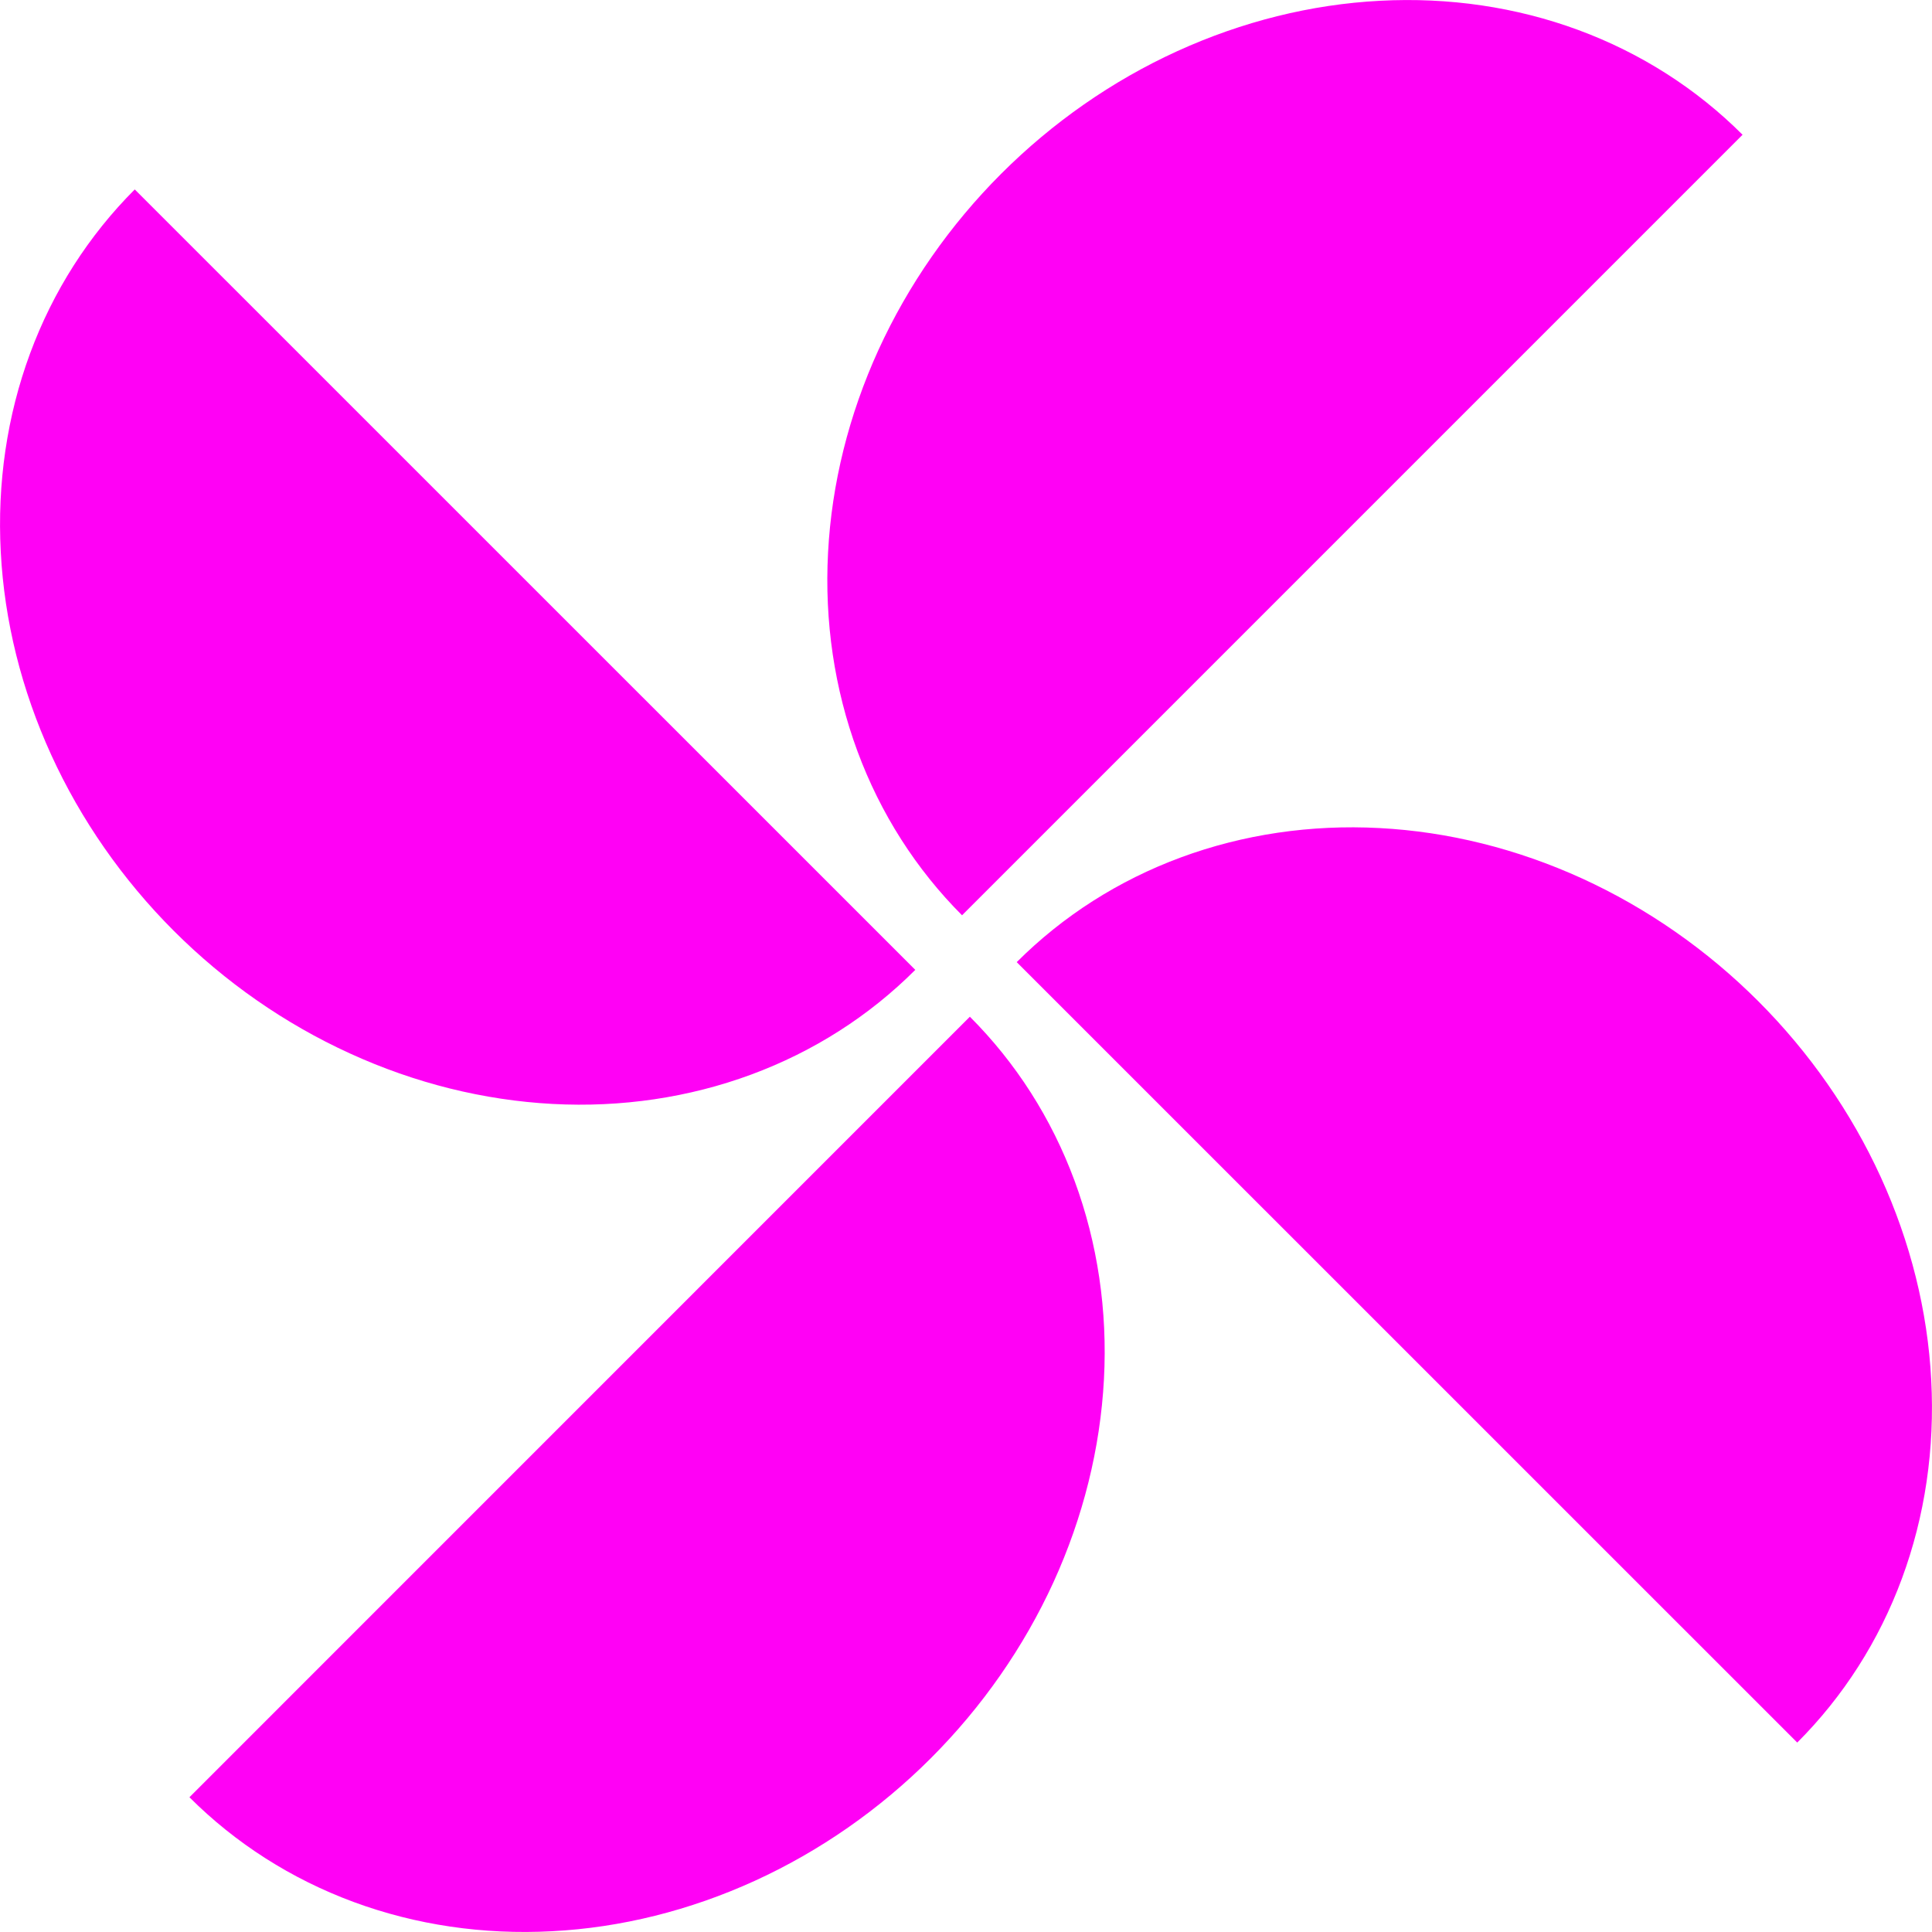 <?xml version="1.0" encoding="UTF-8"?> <svg xmlns="http://www.w3.org/2000/svg" width="20" height="20" viewBox="0 0 20 20" fill="none"><path d="M18.605 18.039C19.082 17.562 19.451 16.985 19.689 16.34C19.927 15.696 20.03 14.998 19.992 14.285C19.955 13.572 19.777 12.859 19.47 12.186C19.163 11.514 18.731 10.894 18.201 10.364C17.67 9.833 17.051 9.402 16.378 9.094C15.705 8.787 14.992 8.609 14.279 8.572C13.567 8.534 12.868 8.638 12.224 8.876C11.58 9.114 11.003 9.482 10.525 9.96L18.605 18.039Z" fill="#FF01F5"></path><path d="M1.395 1.961C0.918 2.438 0.549 3.015 0.311 3.66C0.073 4.304 -0.03 5.002 0.008 5.715C0.045 6.428 0.223 7.141 0.53 7.814C0.837 8.486 1.269 9.106 1.799 9.636C2.33 10.167 2.949 10.598 3.622 10.905C4.295 11.213 5.008 11.39 5.721 11.428C6.433 11.466 7.132 11.362 7.776 11.124C8.42 10.886 8.997 10.518 9.475 10.04L1.395 1.961Z" fill="#FF01F5"></path><path d="M1.961 18.605C2.438 19.082 3.016 19.451 3.66 19.689C4.304 19.927 5.002 20.03 5.715 19.992C6.428 19.955 7.141 19.777 7.814 19.47C8.486 19.163 9.106 18.731 9.636 18.201C10.167 17.67 10.598 17.051 10.906 16.378C11.213 15.705 11.39 14.992 11.428 14.279C11.466 13.567 11.362 12.868 11.124 12.224C10.886 11.58 10.518 11.003 10.04 10.525L1.961 18.605Z" fill="#FF01F5"></path><path d="M18.039 1.395C17.562 0.918 16.984 0.549 16.34 0.311C15.696 0.073 14.998 -0.03 14.285 0.008C13.572 0.045 12.859 0.223 12.186 0.53C11.513 0.837 10.894 1.269 10.364 1.799C9.833 2.33 9.402 2.949 9.094 3.622C8.787 4.295 8.609 5.008 8.572 5.721C8.534 6.433 8.638 7.132 8.876 7.776C9.114 8.42 9.482 8.997 9.959 9.475L18.039 1.395Z" fill="#FF01F5"></path></svg> 